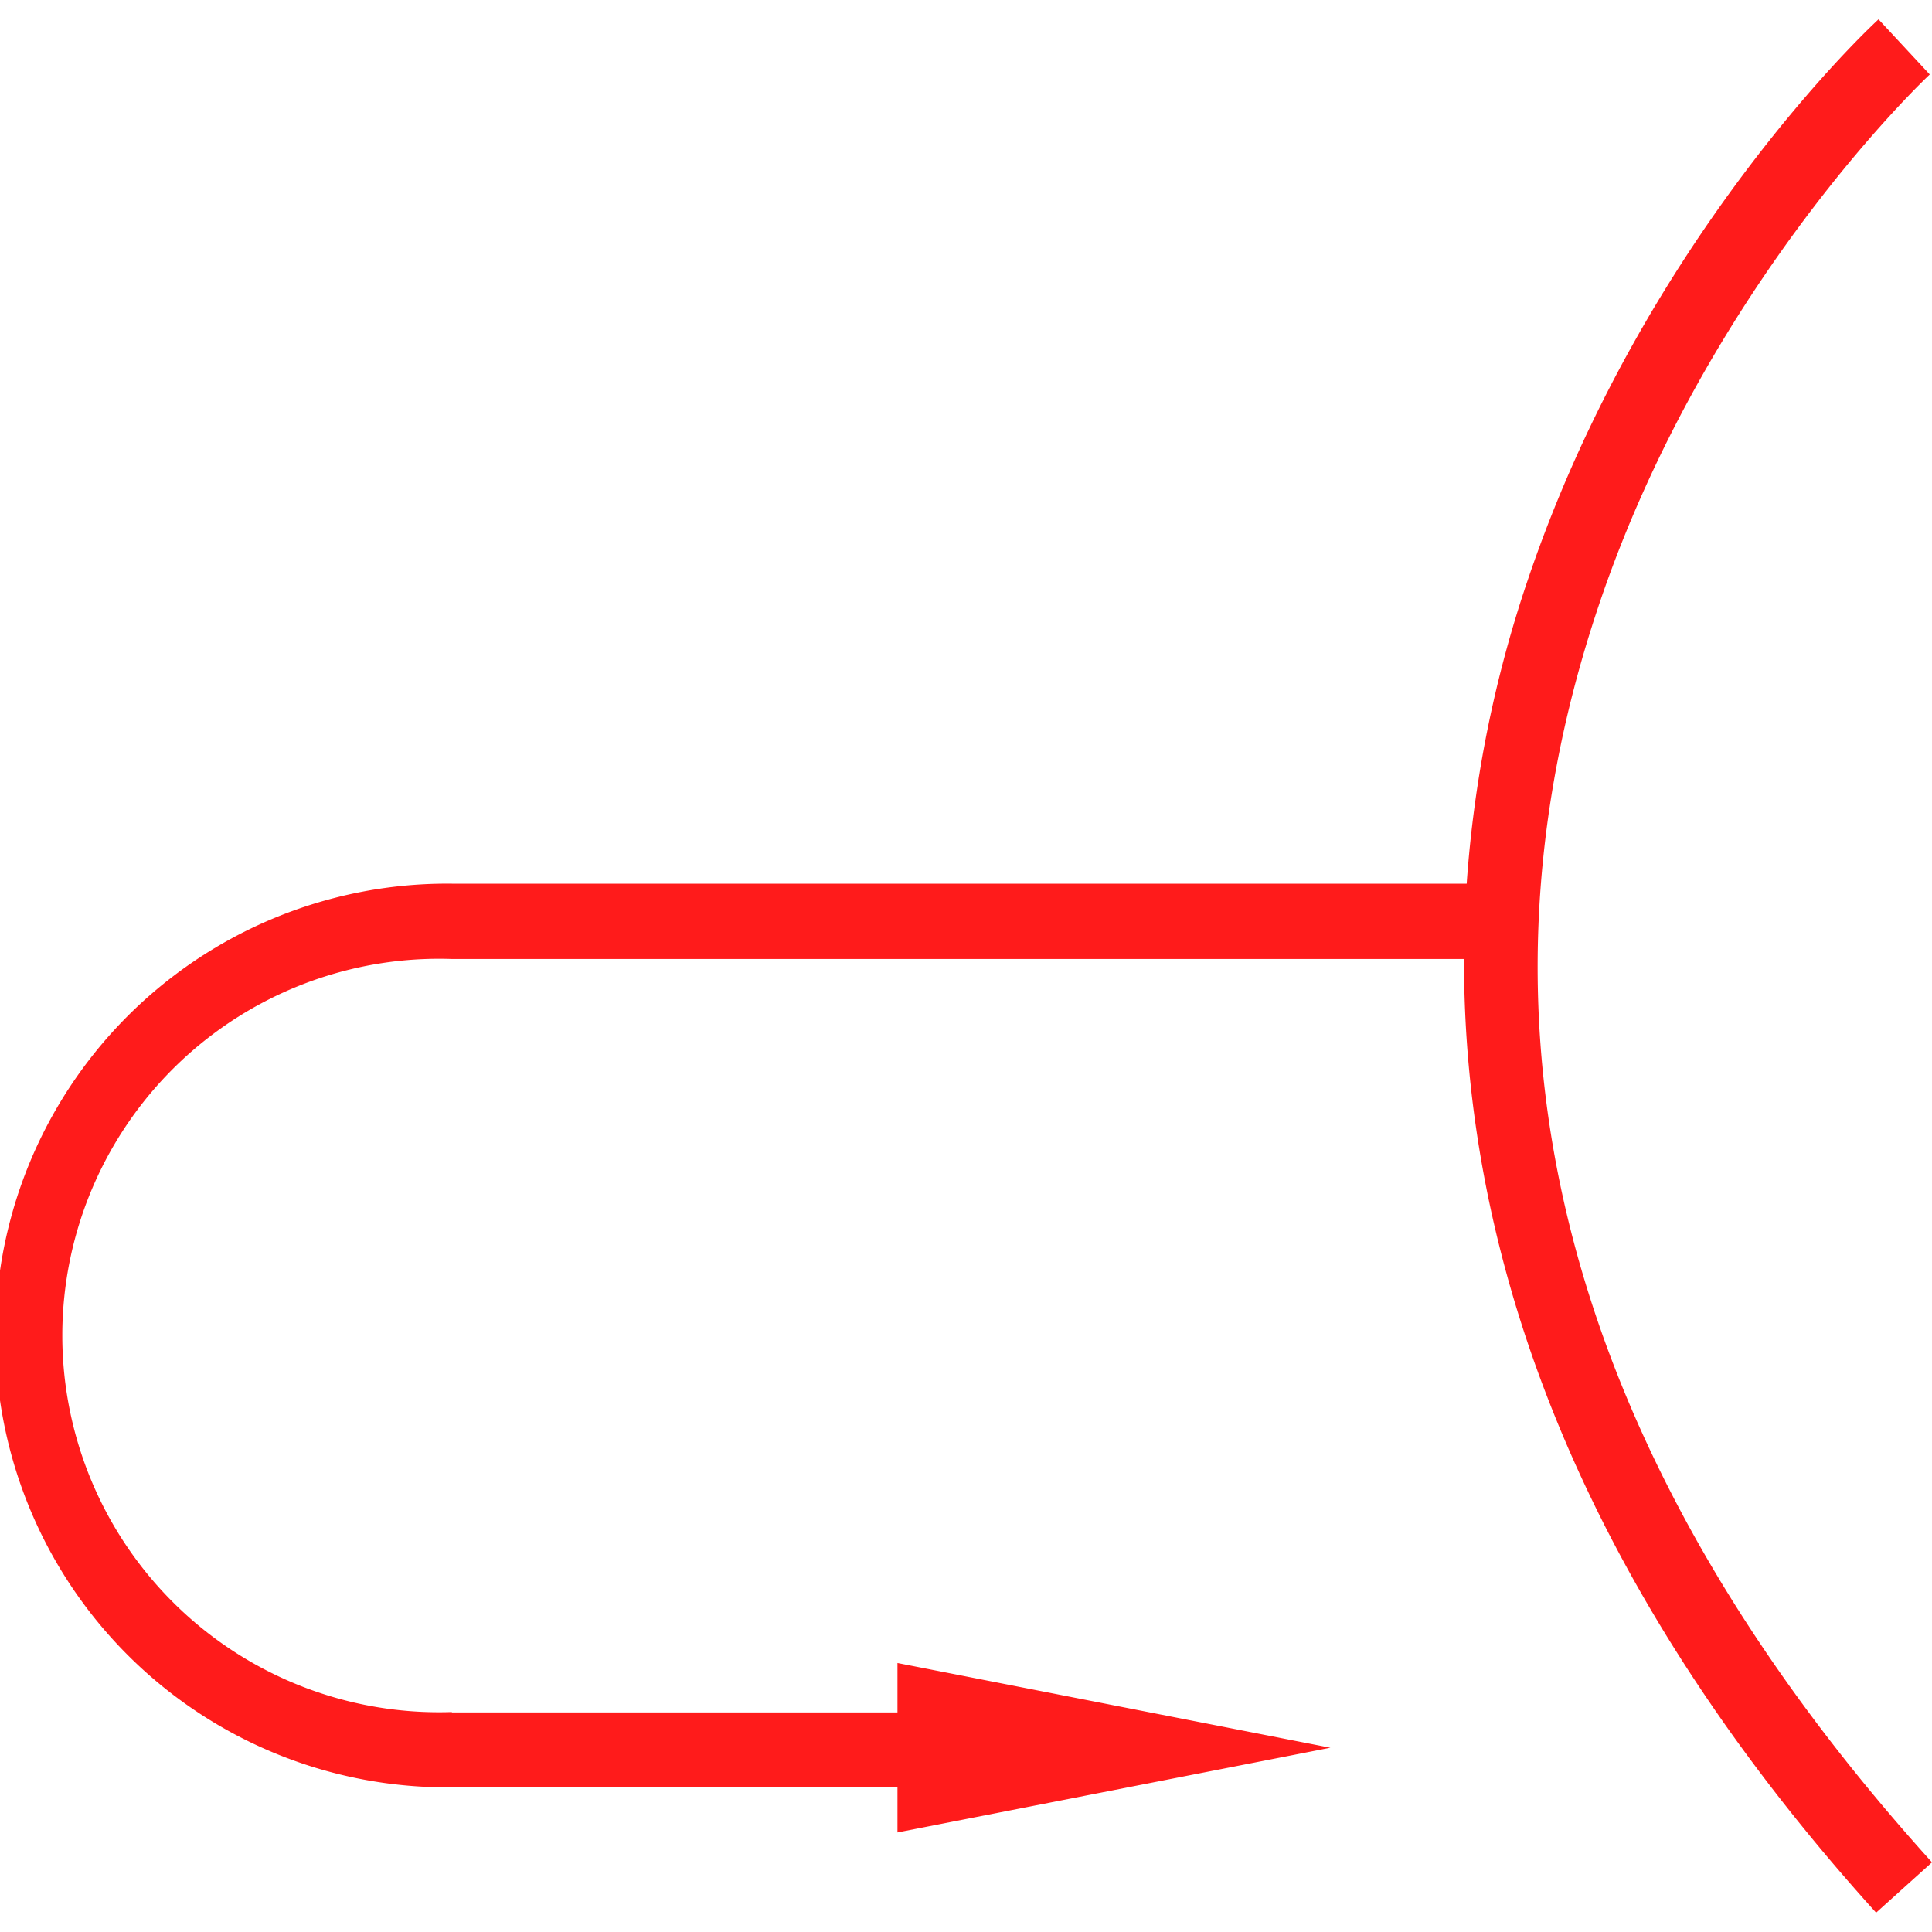 <svg id="图层_1" data-name="图层 1" xmlns="http://www.w3.org/2000/svg" viewBox="0 0 400 400"><defs><style>.cls-1{fill:#ff1b1b;}</style></defs><path class="cls-1" d="M331,125.36c22.45-66.77,68.08-109.51,68.54-109.94L388.93,4c-2,1.82-48.69,45.46-72.54,115.83a249.38,249.38,0,0,0-12.73,63.13H93.55a93.55,93.55,0,1,0,0,187.09h92.26v9.34l89.63-17.54-89.63-17.54v10.23H93.55v-.08a78,78,0,1,1,0-155.91H303.11C303,255.36,323.06,323.68,388.43,396L400,385.58C324.31,301.81,301.08,214.26,331,125.36Z"/></svg>